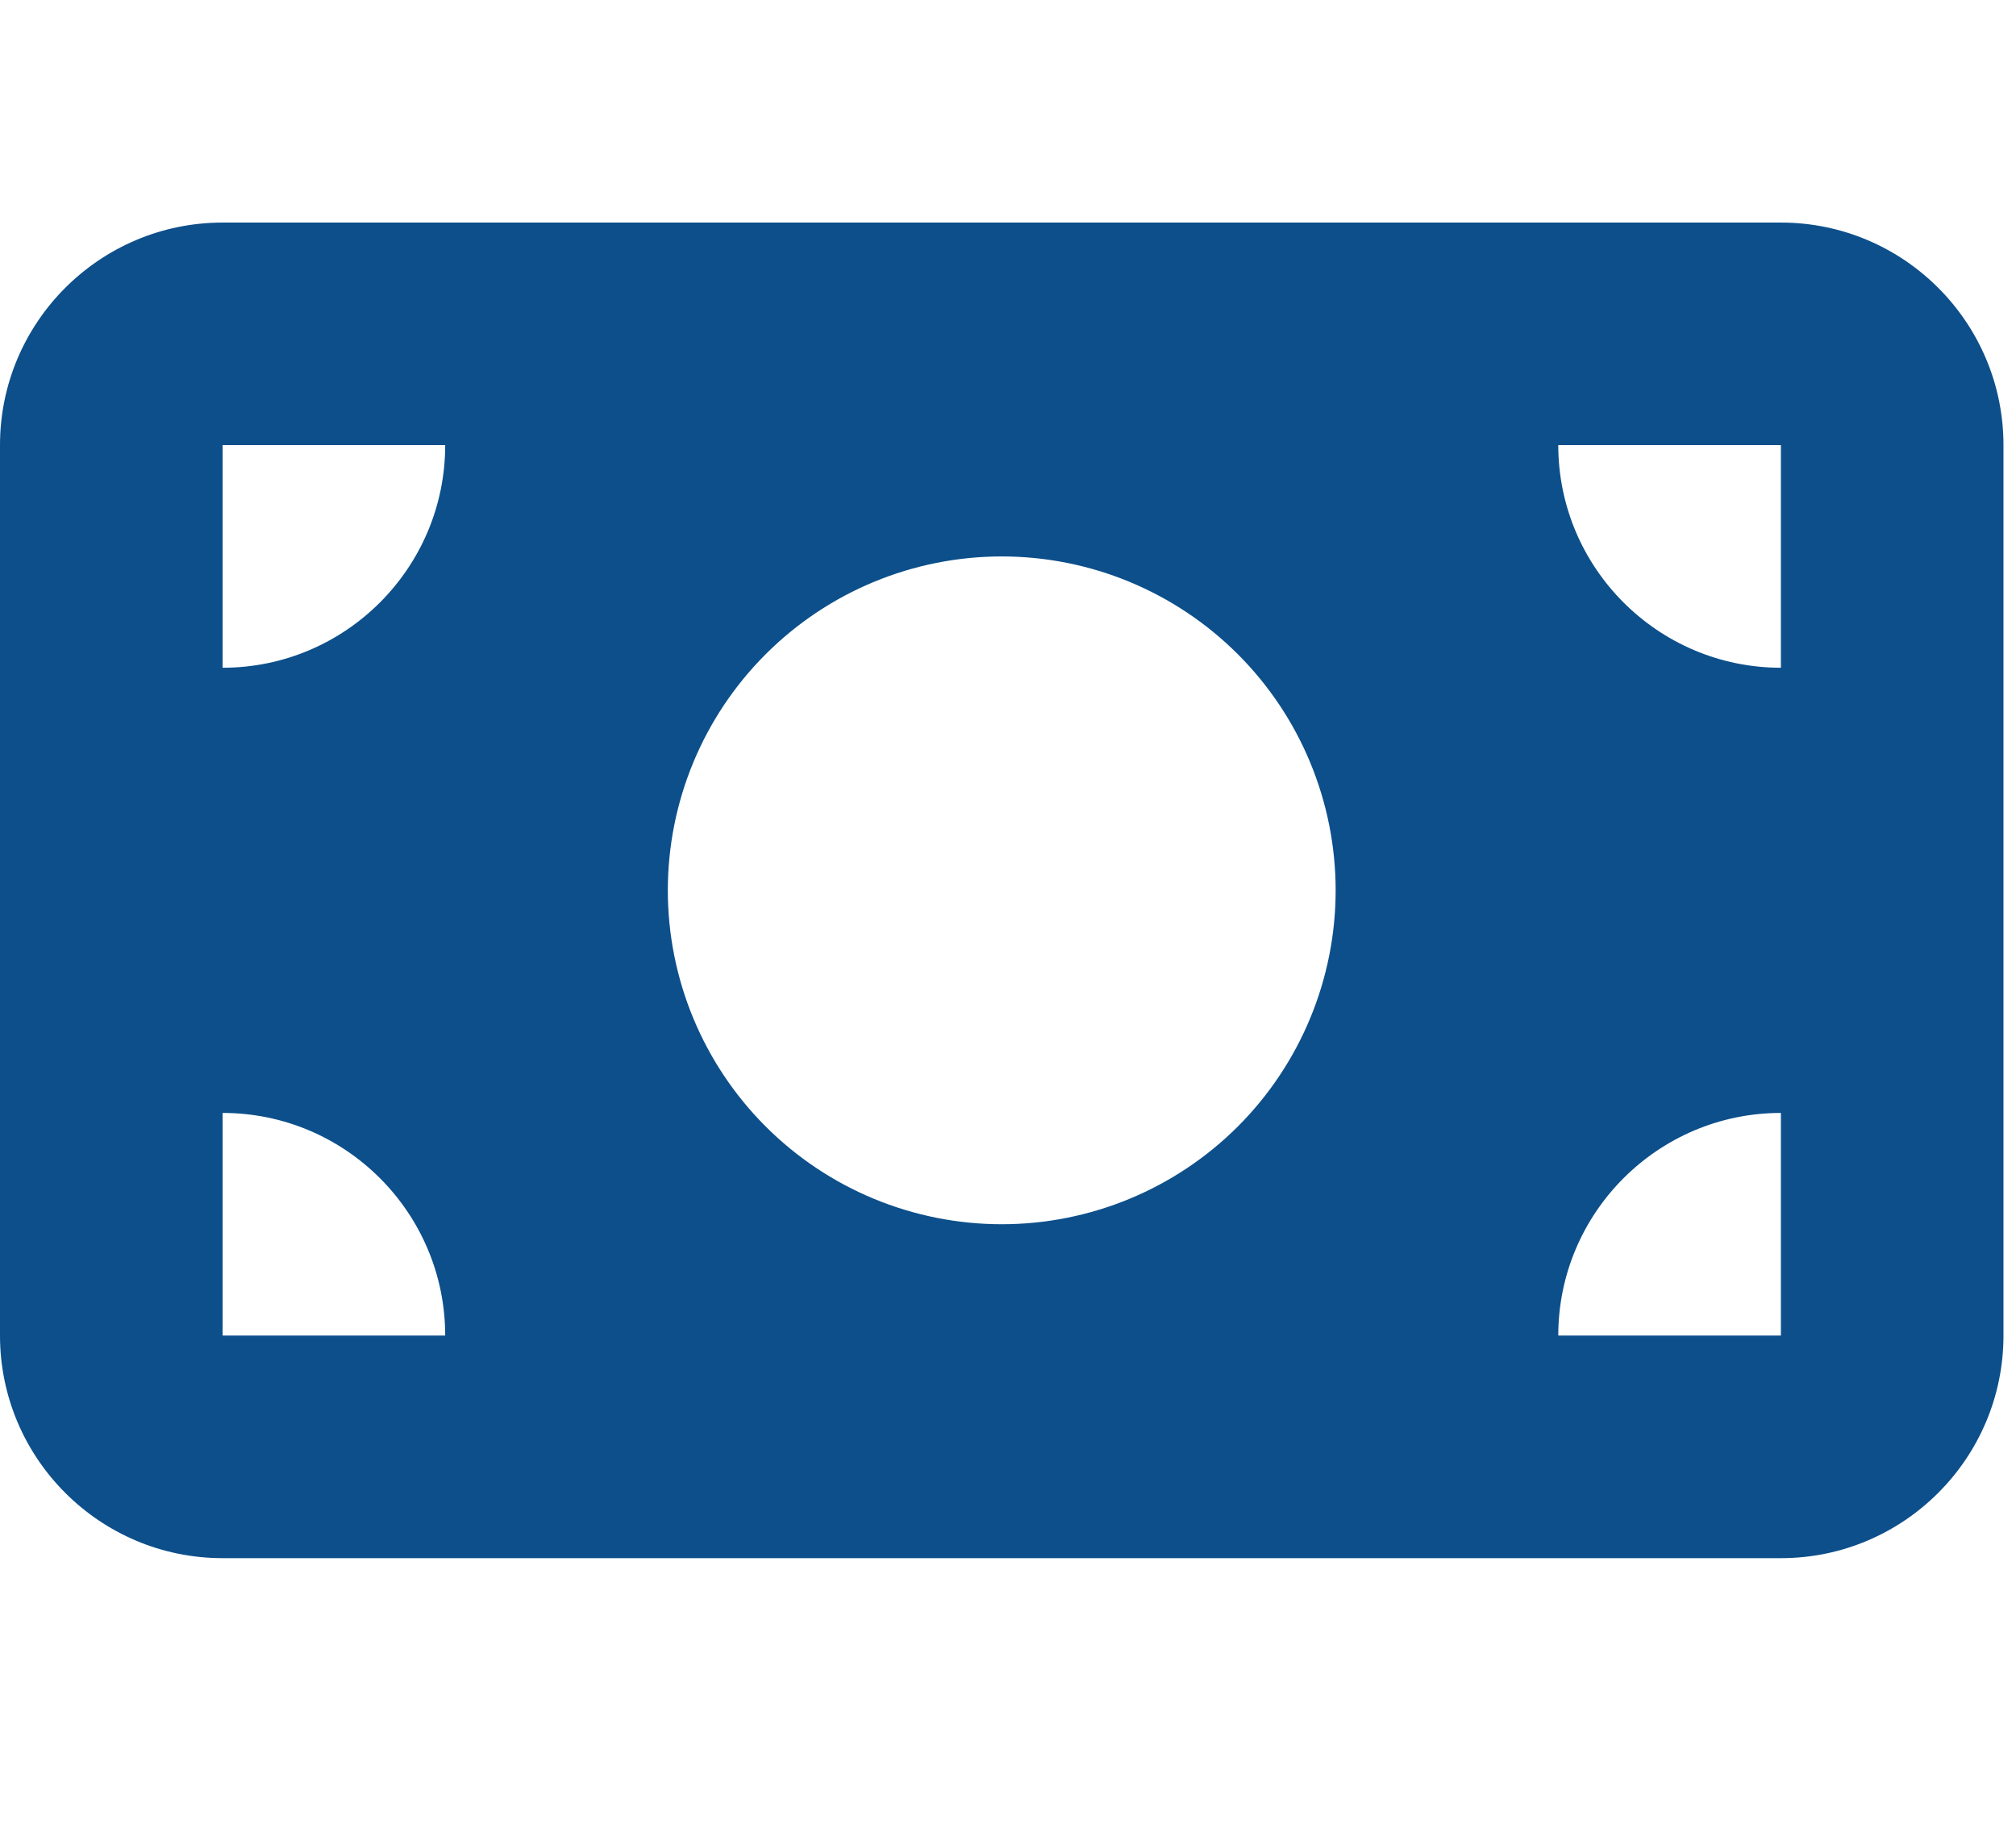 <svg width="42" height="38" viewBox="0 0 42 38" fill="none" xmlns="http://www.w3.org/2000/svg">
<g clip-path="url(#clip0_322_29)">
<path d="M4.638 4.637C2.08 4.637 0 6.716 0 9.274V27.825C0 30.383 2.08 32.463 4.638 32.463H37.102C39.659 32.463 41.739 30.383 41.739 27.825V9.274C41.739 6.716 39.659 4.637 37.102 4.637H4.638ZM9.275 27.825H4.638V23.187C7.196 23.187 9.275 25.267 9.275 27.825ZM4.638 13.912V9.274H9.275C9.275 11.832 7.196 13.912 4.638 13.912ZM32.464 27.825C32.464 25.267 34.544 23.187 37.102 23.187V27.825H32.464ZM37.102 13.912C34.544 13.912 32.464 11.832 32.464 9.274H37.102V13.912ZM20.87 11.593C22.715 11.593 24.484 12.326 25.789 13.631C27.093 14.935 27.826 16.705 27.826 18.55C27.826 20.395 27.093 22.164 25.789 23.469C24.484 24.773 22.715 25.506 20.87 25.506C19.025 25.506 17.255 24.773 15.951 23.469C14.646 22.164 13.913 20.395 13.913 18.55C13.913 16.705 14.646 14.935 15.951 13.631C17.255 12.326 19.025 11.593 20.87 11.593Z" fill="#0C4F8B"/>
</g>
<defs>
<clipPath id="clip0_322_29">
<rect width="41.739" height="37.101" fill="white"/>
</clipPath>
</defs>
</svg>
